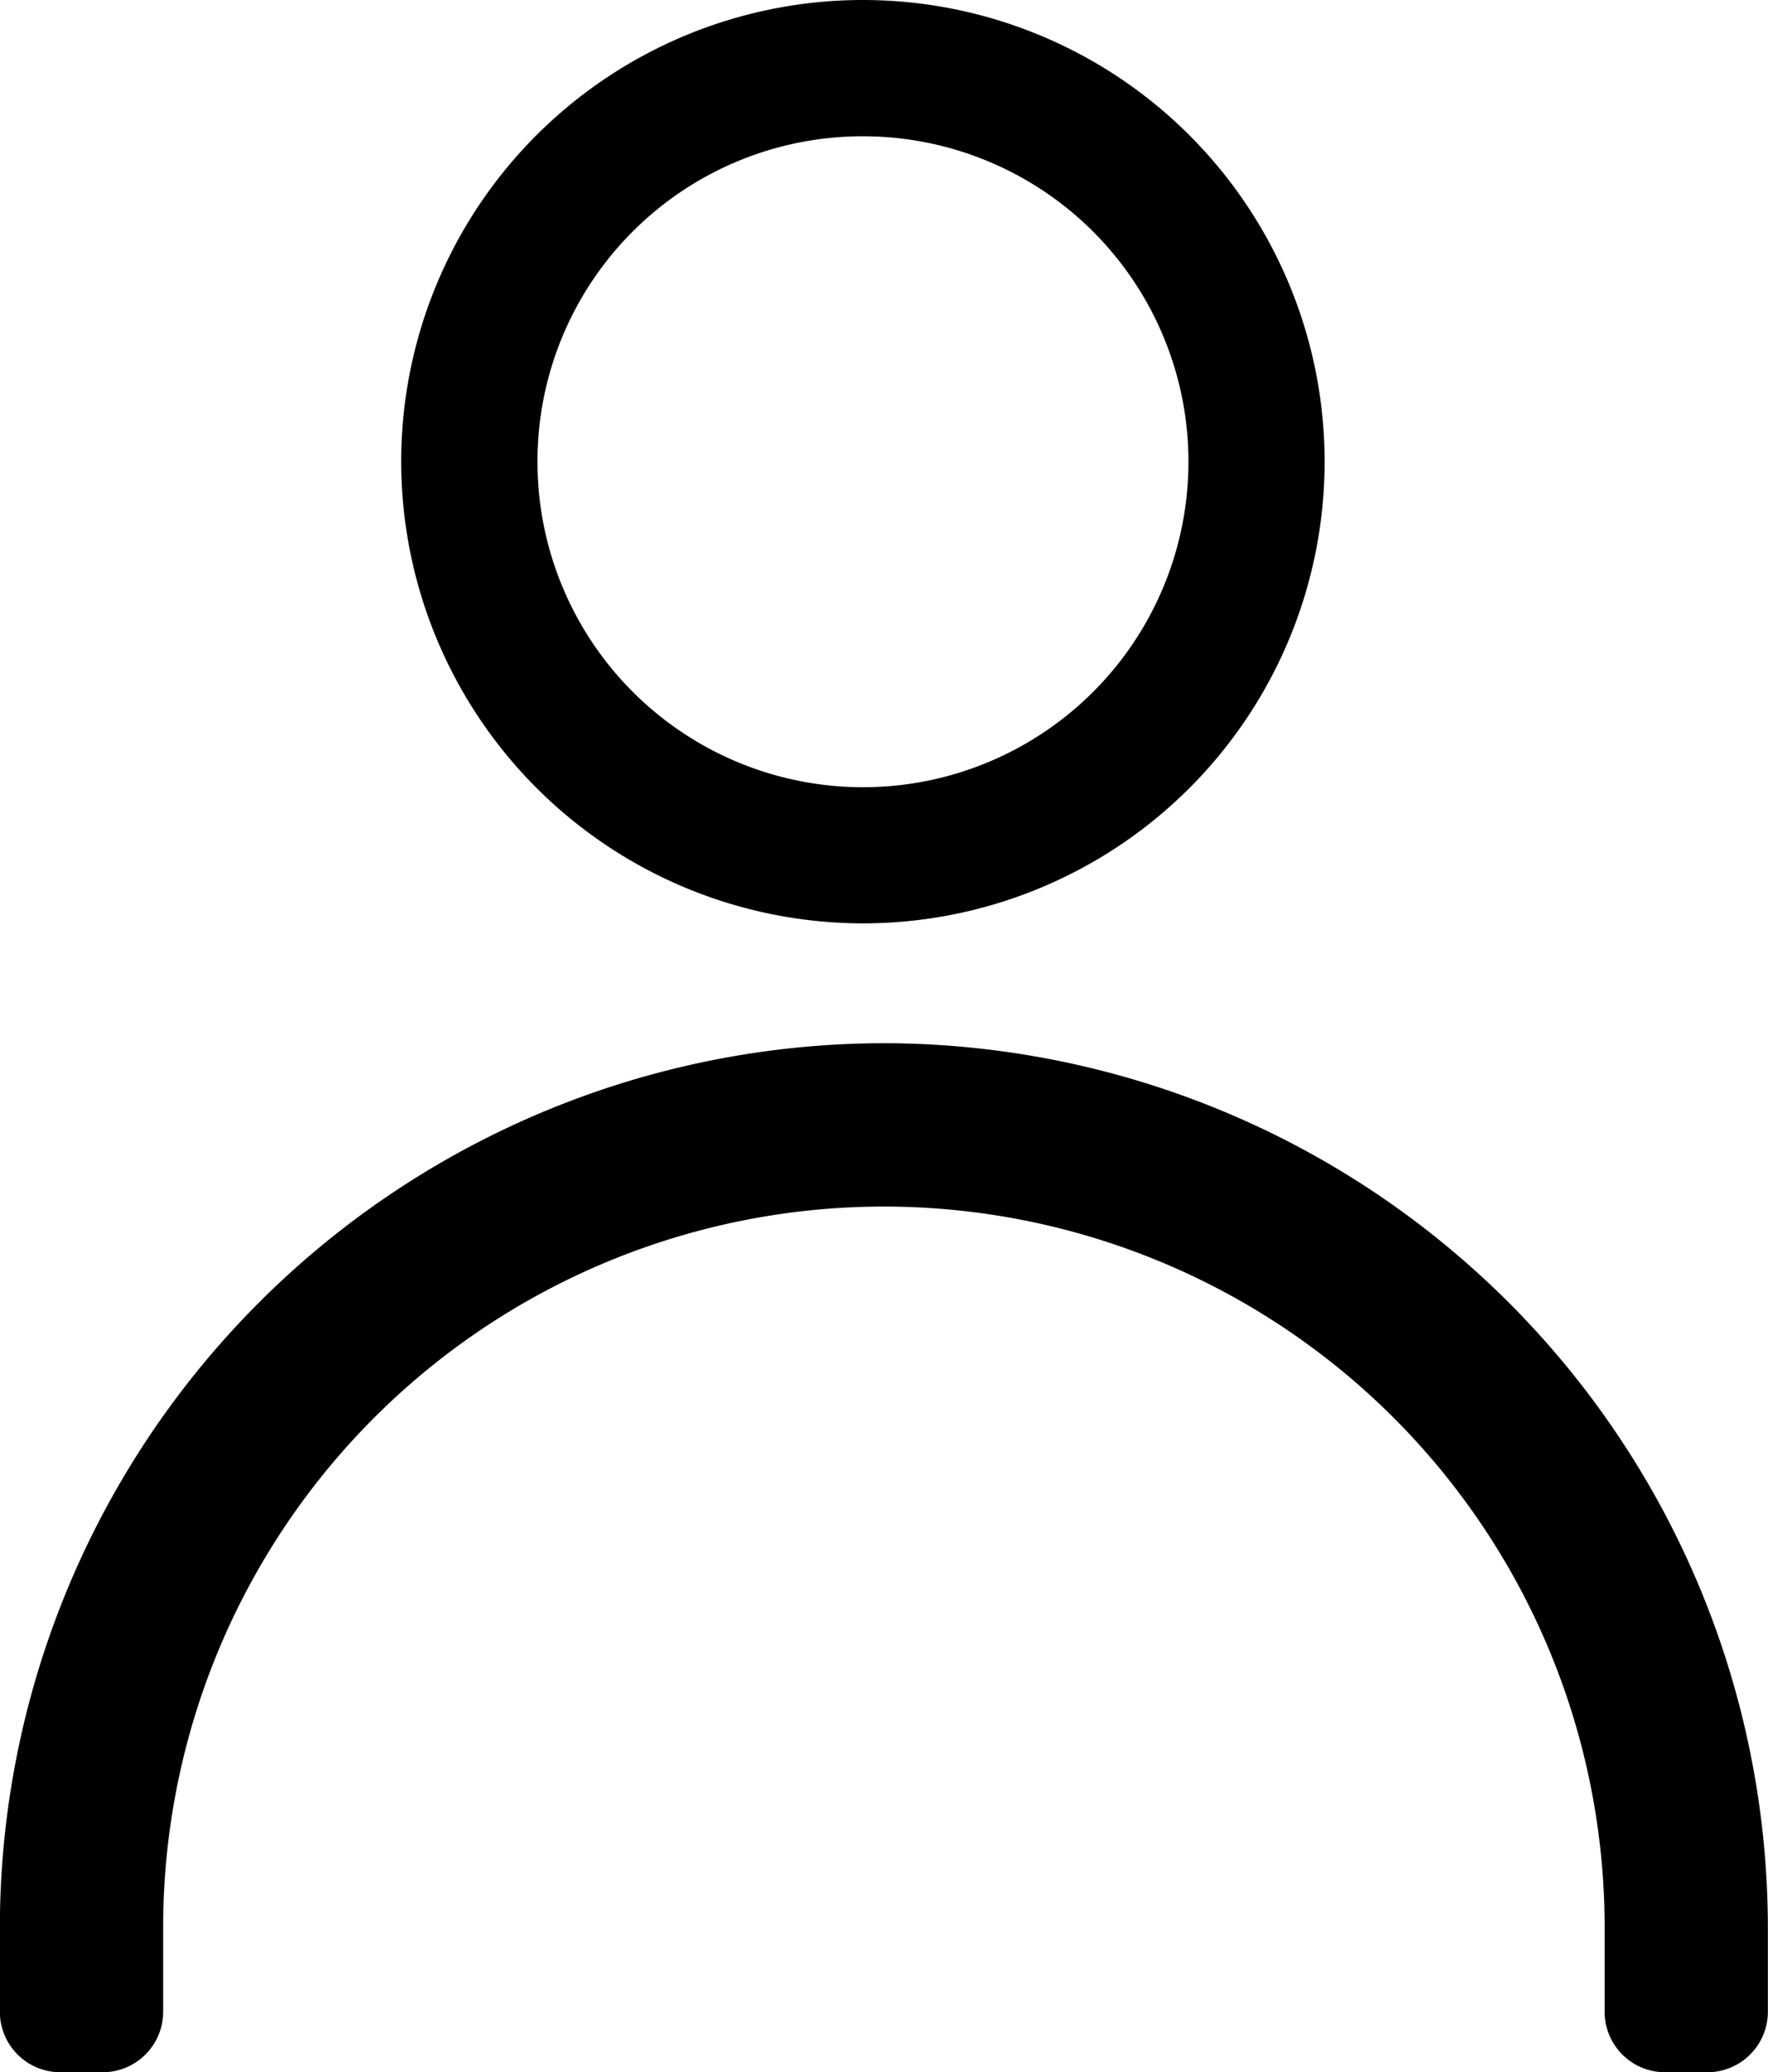 <svg xmlns="http://www.w3.org/2000/svg" width="25.595" height="30" viewBox="0 0 25.595 30">
  <g id="user" transform="translate(-715.847 -366.675)">
    <path id="Path_2420" data-name="Path 2420" d="M728.339,380.043a6.684,6.684,0,1,0-6.684-6.684A6.691,6.691,0,0,0,728.339,380.043Zm0-11.395a4.712,4.712,0,1,1-4.711,4.711A4.707,4.707,0,0,1,728.339,368.648Z"/>
    <path id="Path_2421" data-name="Path 2421" d="M728.645,381.778a12.813,12.813,0,0,0-12.8,12.8V395.8a.876.876,0,0,0,.876.876h.611a.876.876,0,0,0,.877-.876v-1.223a10.434,10.434,0,1,1,20.868,0V395.8a.875.875,0,0,0,.876.876h.611a.876.876,0,0,0,.876-.876v-1.223A12.813,12.813,0,0,0,728.645,381.778Z"/>
  </g>
</svg>
